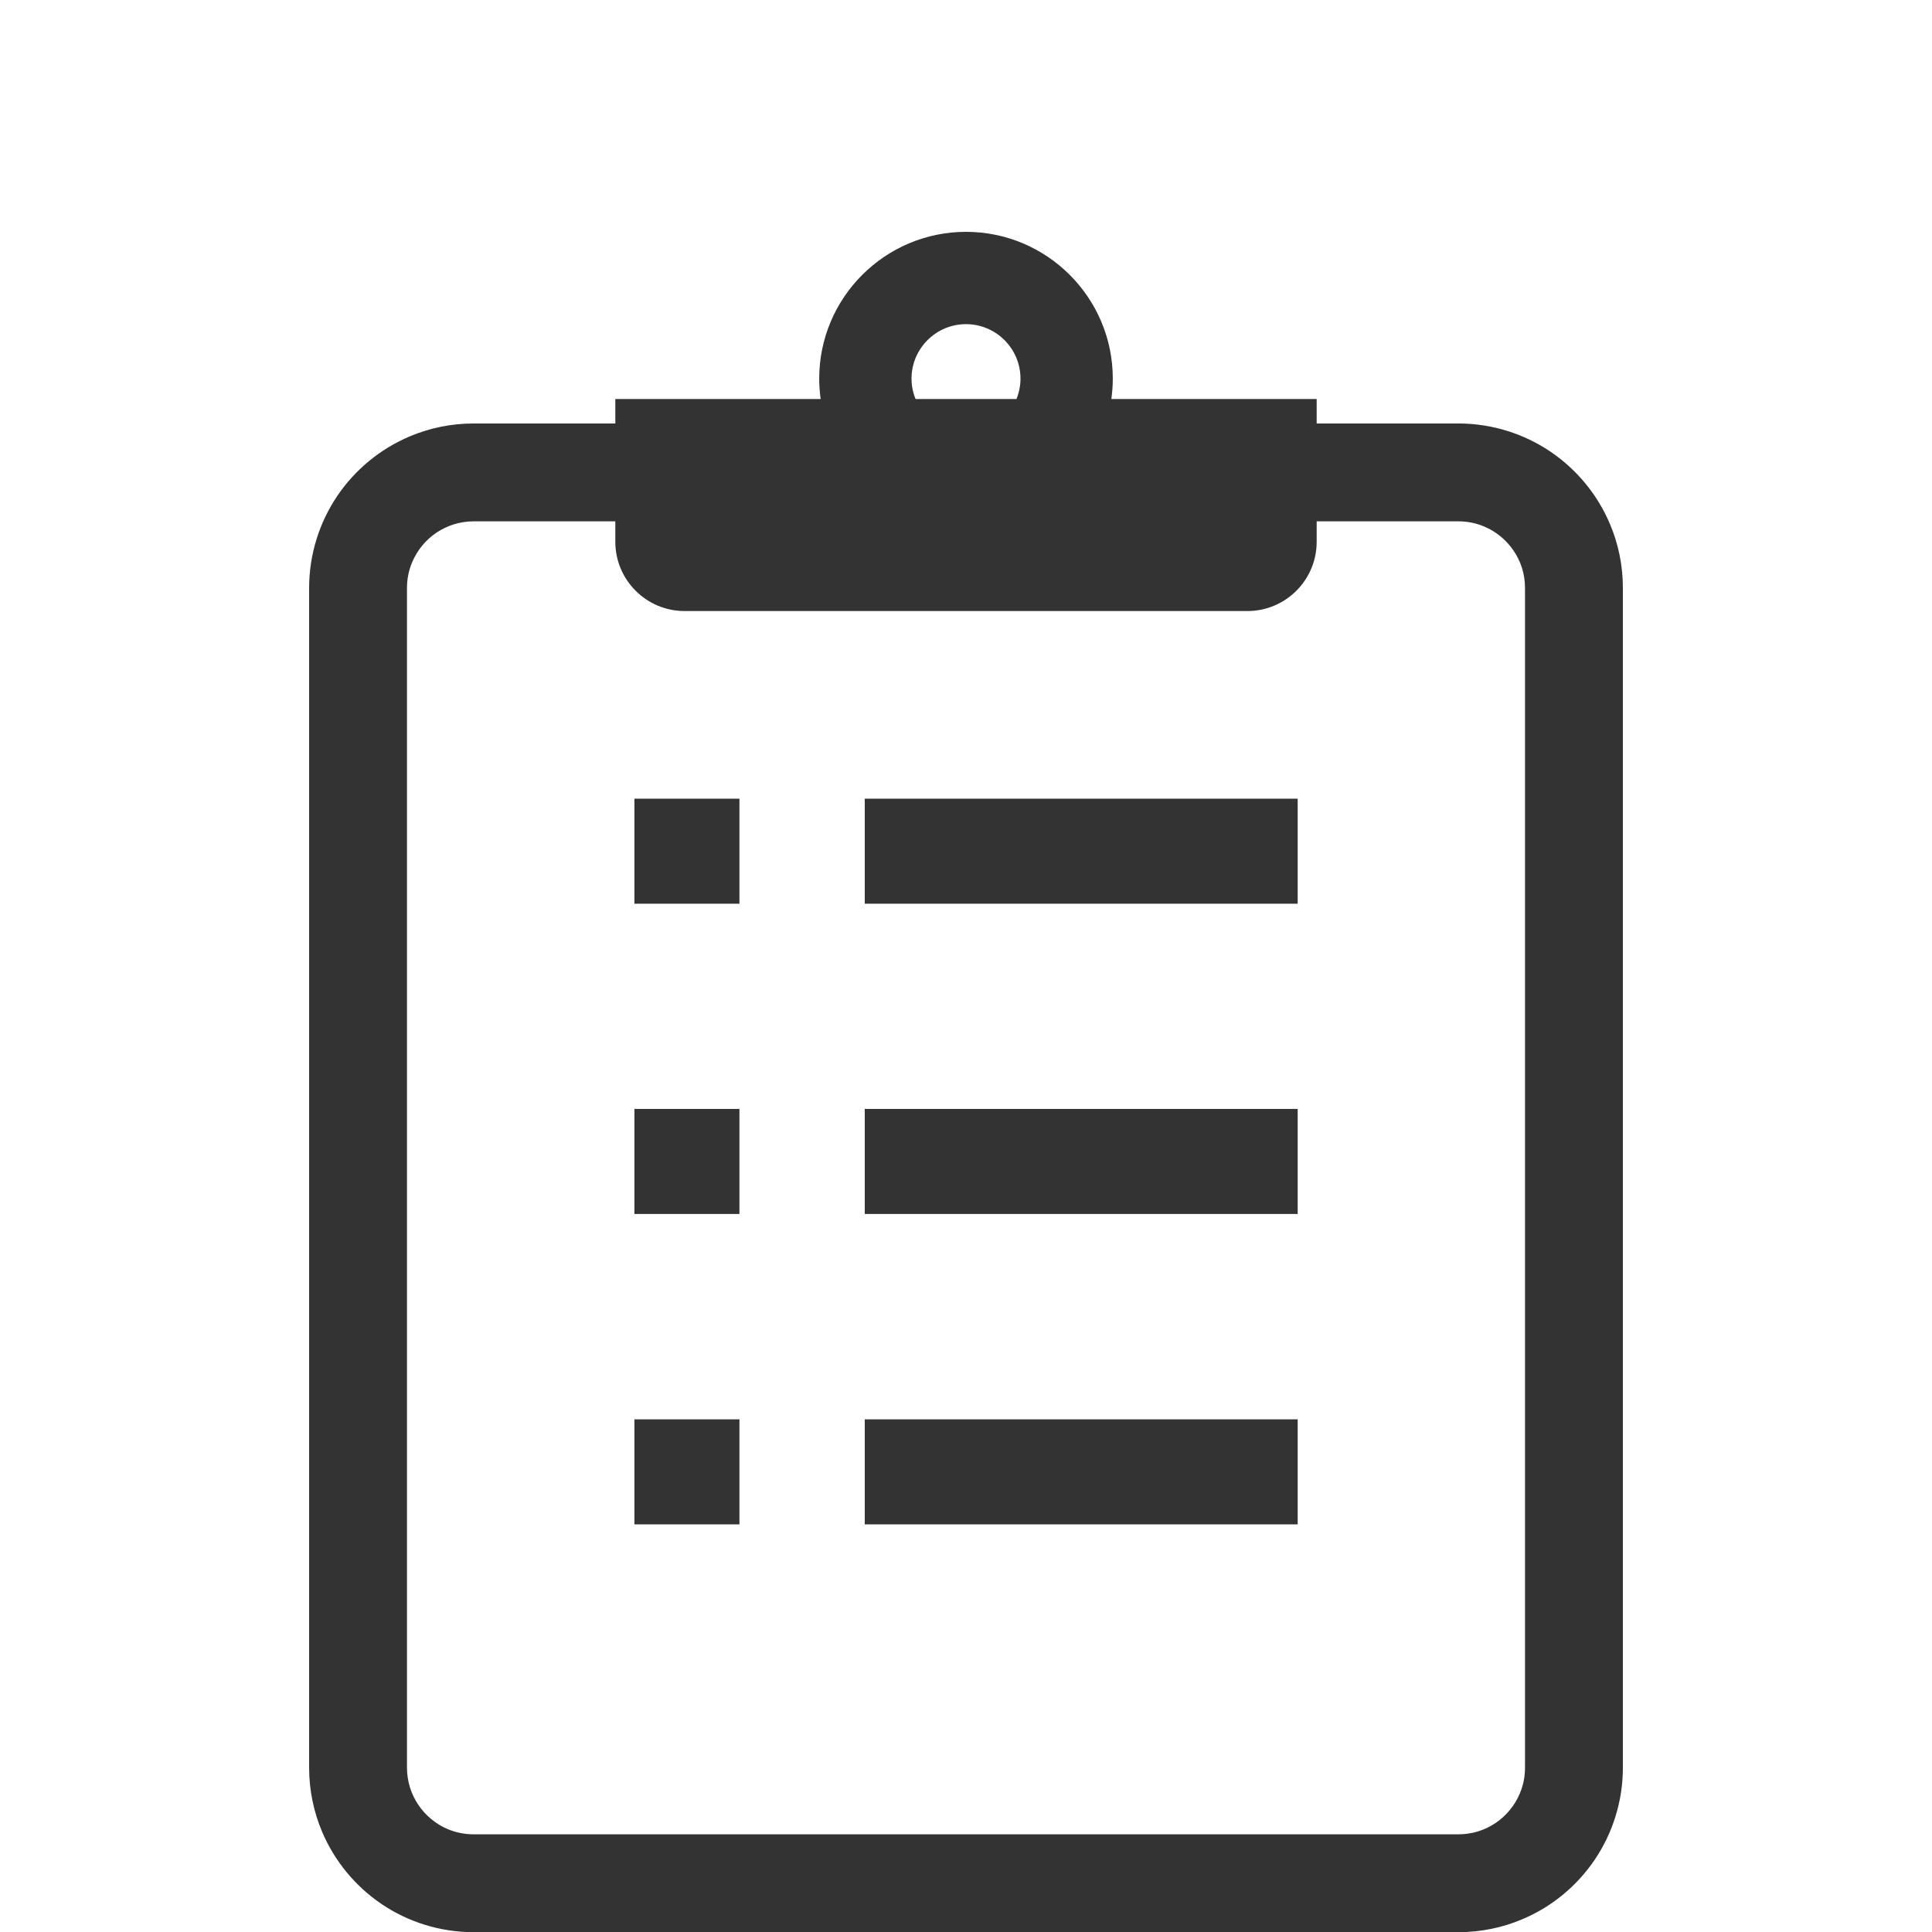 <svg width="100" height="100" viewBox="0 0 100 100" fill="none" xmlns="http://www.w3.org/2000/svg">
<g clip-path="url(#clip0_467_24720)">
<path d="M83.329 27.119C82.681 25.588 81.604 24.293 80.248 23.375C78.891 22.459 77.24 21.919 75.483 21.919H68.151V20.654H57.523C57.571 20.31 57.598 19.955 57.598 19.598C57.598 15.408 54.19 12 50 12C45.81 12 42.402 15.408 42.402 19.598C42.402 19.955 42.429 20.31 42.477 20.654H31.849V21.919H24.517C23.346 21.919 22.221 22.158 21.203 22.59C19.672 23.238 18.374 24.314 17.456 25.671C16.54 27.03 16 28.679 16 30.436V91.495C16 92.661 16.239 93.789 16.671 94.81C17.319 96.341 18.396 97.635 19.752 98.554C21.111 99.472 22.76 100.009 24.517 100.009H75.483C76.652 100.009 77.779 99.773 78.797 99.338C80.331 98.693 81.626 97.614 82.544 96.257C83.46 94.901 84 93.249 84 91.495V30.436C84 29.265 83.764 28.139 83.329 27.119ZM50 16.778C51.555 16.778 52.82 18.043 52.82 19.598C52.82 19.972 52.745 20.326 52.613 20.654H47.389C47.255 20.326 47.18 19.972 47.18 19.598C47.18 18.043 48.448 16.778 50 16.778ZM78.934 91.495C78.934 91.979 78.838 92.425 78.663 92.836C78.405 93.451 77.965 93.983 77.412 94.358C76.858 94.729 76.208 94.944 75.483 94.944H24.517C24.033 94.944 23.585 94.847 23.174 94.675C22.556 94.415 22.027 93.972 21.654 93.421C21.283 92.868 21.068 92.218 21.065 91.495V30.436C21.065 29.952 21.162 29.504 21.337 29.093C21.597 28.475 22.038 27.943 22.588 27.572C23.142 27.202 23.791 26.987 24.517 26.984H31.849V28.04C31.849 30.022 33.455 31.628 35.44 31.628H64.562C66.545 31.628 68.151 30.022 68.151 28.04V26.984H75.483C75.967 26.984 76.415 27.081 76.826 27.255C77.441 27.513 77.973 27.954 78.346 28.507C78.72 29.06 78.934 29.71 78.934 30.435V91.495Z" fill="#333333"/>
<path d="M38.273 41.34H32.837V46.776H38.273V41.34Z" fill="#333333"/>
<path d="M67.168 41.34H44.76V46.776H67.168V41.34Z" fill="#333333"/>
<path d="M38.273 57.398H32.837V62.835H38.273V57.398Z" fill="#333333"/>
<path d="M67.168 57.398H44.76V62.835H67.168V57.398Z" fill="#333333"/>
<path d="M38.273 73.465H32.837V78.901H38.273V73.465Z" fill="#333333"/>
<path d="M67.168 73.465H44.76V78.901H67.168V73.465Z" fill="#333333"/>
</g>
<defs>
<clipPath id="clip0_467_24720">
<rect width="100" height="100" fill="white"/>
</clipPath>
</defs>
</svg>
